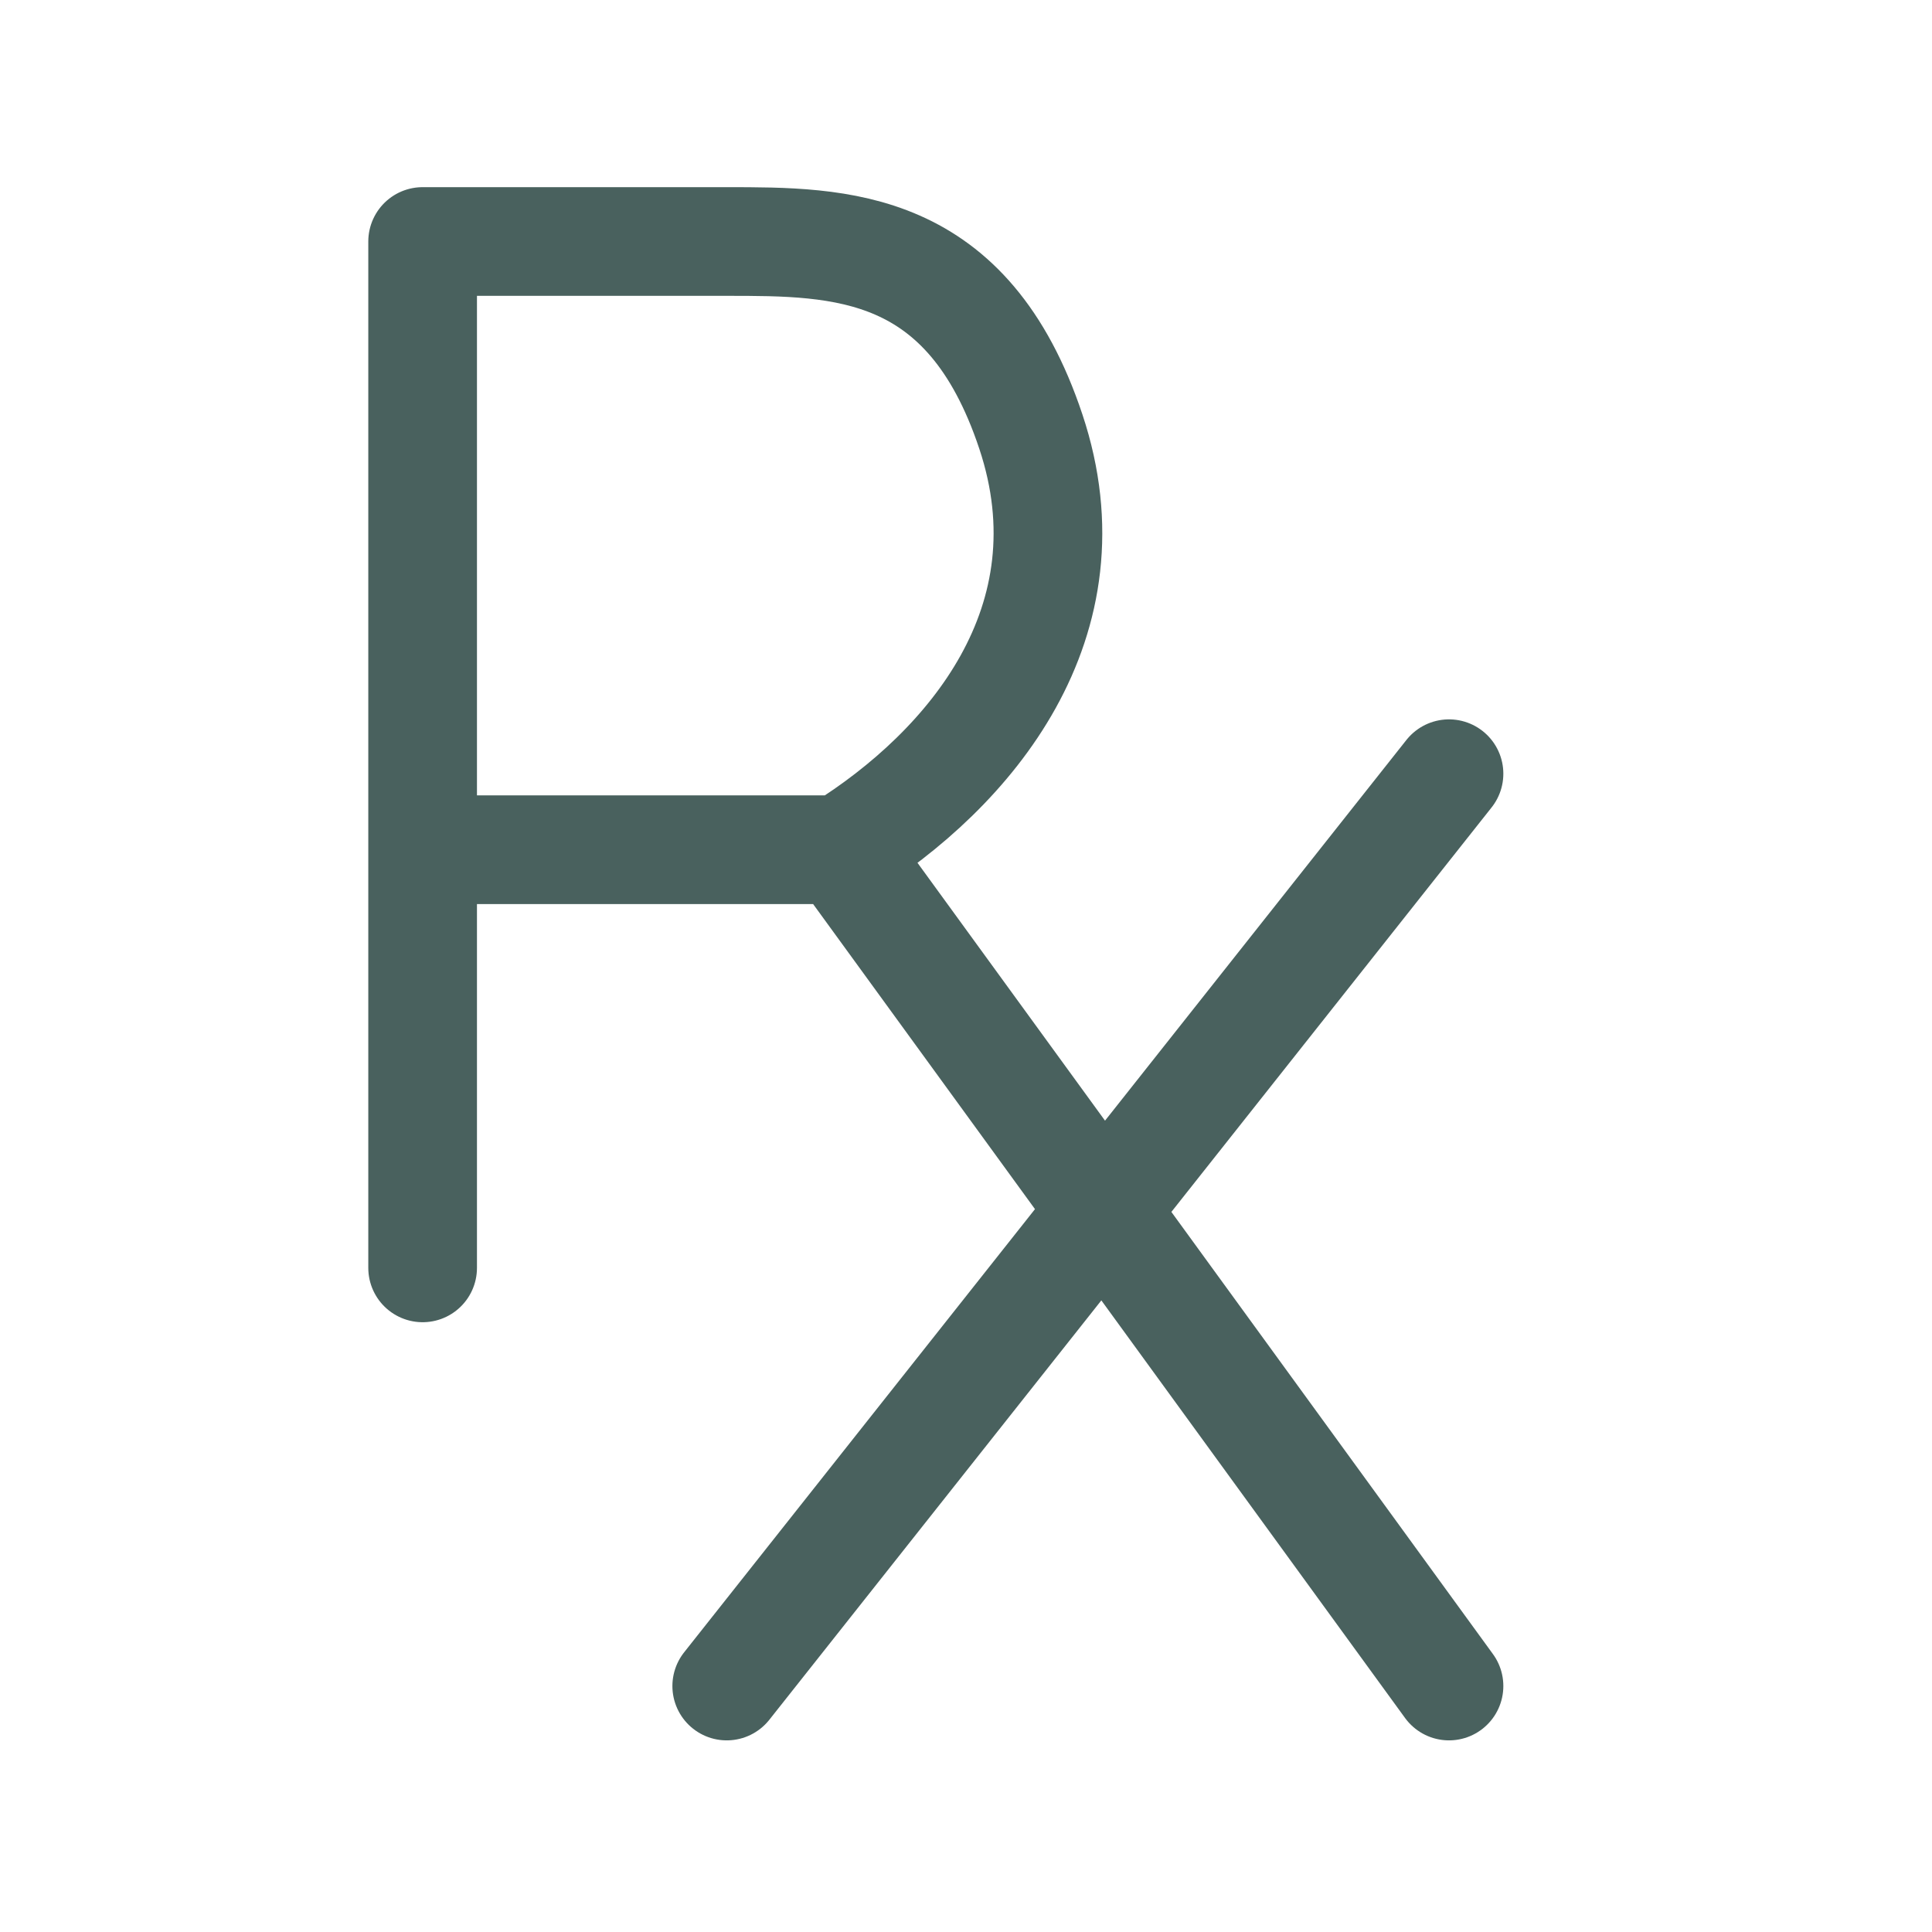 <svg width="32" height="32" viewBox="0 0 32 32" fill="none" xmlns="http://www.w3.org/2000/svg">
<path d="M7 21V14.074M13.926 14.074C16.075 12.737 18.123 10.296 17.074 7.148C16.025 4 13.926 4 12.037 4C9.519 4 7 4 7 4V14.074M13.926 14.074C11.221 14.074 7 14.074 7 14.074M13.926 14.074L24 27.926M24 12.815L12.037 27.926" stroke="#49615E" stroke-width="1.8" stroke-linecap="round" stroke-linejoin="round"/>
</svg>
